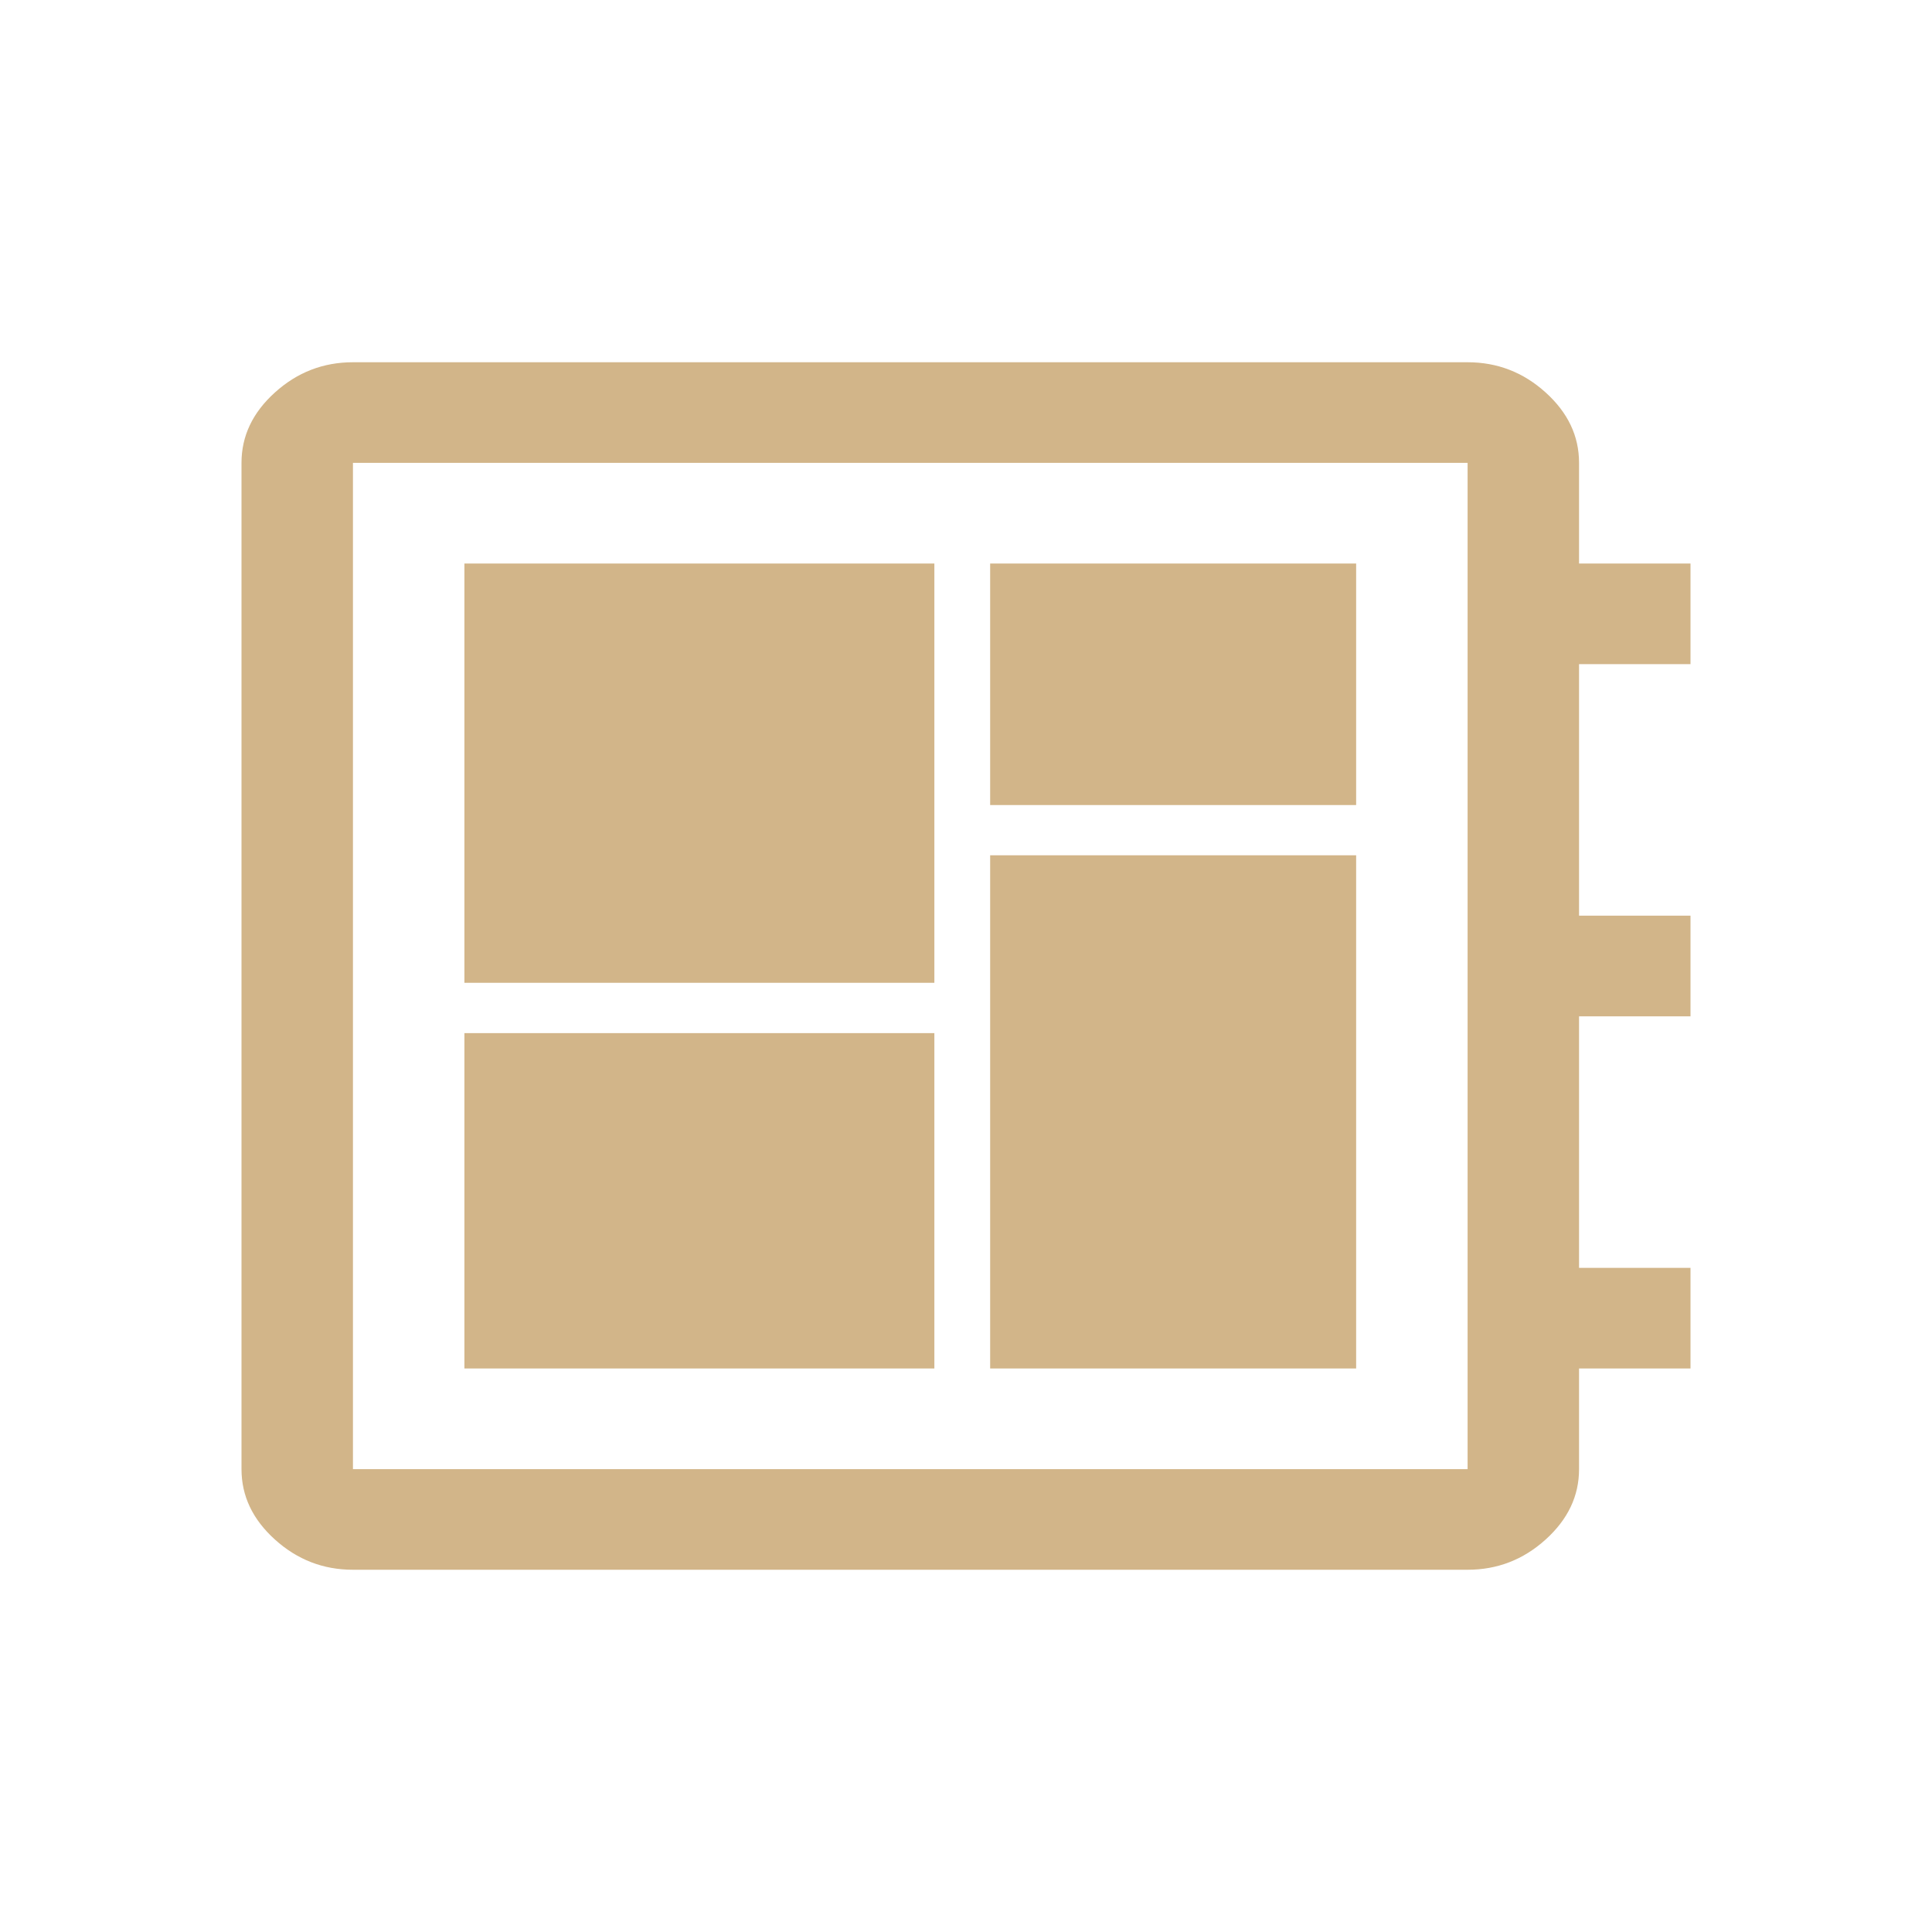 <svg width="16" height="16" viewBox="0 0 16 16" fill="none" xmlns="http://www.w3.org/2000/svg">
<path d="M2.923 13C2.677 13 2.462 12.917 2.277 12.75C2.092 12.583 2 12.389 2 12.167V3.833C2 3.611 2.092 3.417 2.277 3.25C2.462 3.083 2.677 3 2.923 3H12.154C12.4 3 12.615 3.083 12.8 3.25C12.985 3.417 13.077 3.611 13.077 3.833V4.667H14V5.5H13.077V7.583H14V8.417H13.077V10.5H14V11.333H13.077V12.167C13.077 12.389 12.985 12.583 12.8 12.75C12.615 12.917 12.4 13 12.154 13H2.923ZM2.923 12.167H12.154V3.833H2.923V12.167ZM3.846 11.333H7.738V8.556H3.846V11.333ZM8.2 6.667H11.231V4.667H8.2V6.667ZM3.846 8.139H7.738V4.667H3.846V8.139ZM8.2 11.333H11.231V7.083H8.2V11.333Z" fill="#D2B589"/>
</svg>
